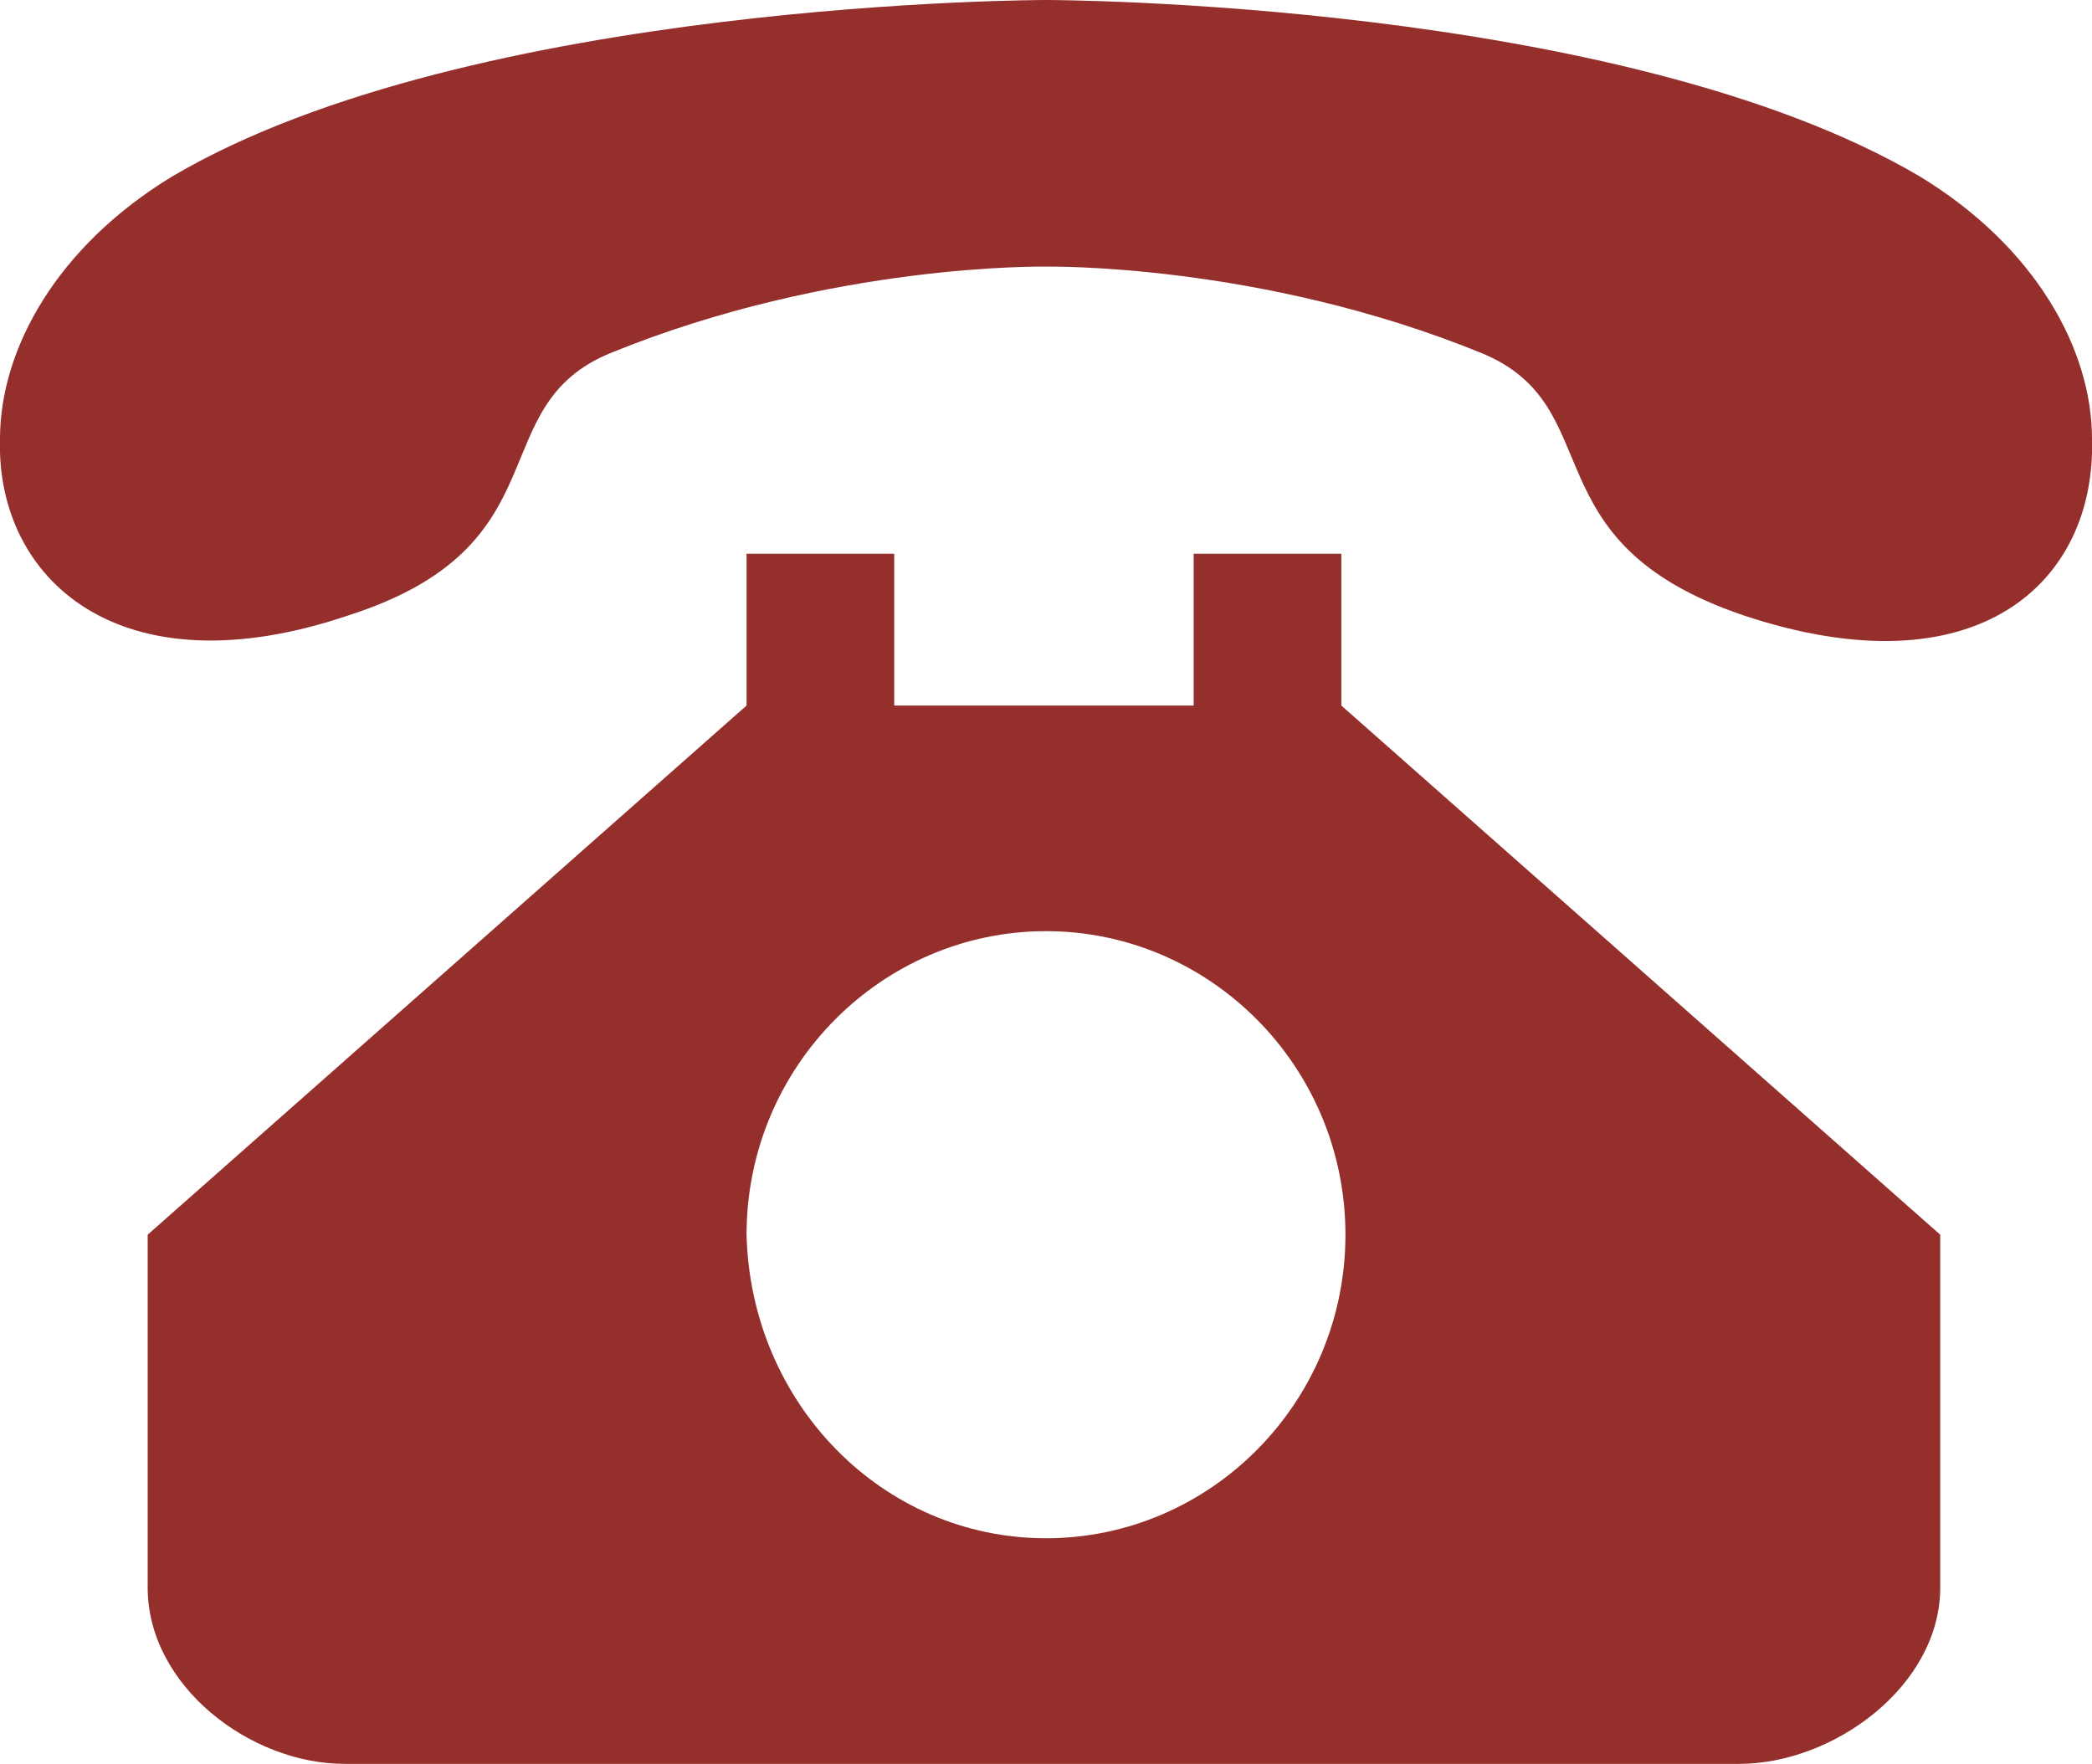 <?xml version="1.0" encoding="utf-8"?>
<!-- Generator: Adobe Illustrator 26.0.0, SVG Export Plug-In . SVG Version: 6.00 Build 0)  -->
<svg version="1.1" id="图层_1" xmlns="http://www.w3.org/2000/svg" xmlns:xlink="http://www.w3.org/1999/xlink" x="0px" y="0px"
	 viewBox="0 0 51 43" style="enable-background:new 0 0 51 43;" xml:space="preserve">
<style type="text/css">
	.st0{fill:#942F2C;}
</style>
<g>
	<path class="st0" d="M42.5,15c-5.3-1.8-3.2-5.1-6.4-6.4c-5.4-2.2-10.6-2.1-10.6-2.1s-5.2-0.1-10.6,2.1c-3.2,1.3-1.1,4.7-6.4,6.4
		c-5.6,1.9-8.6-0.9-8.5-4.3C0,8.5,1.4,6,4.2,4.3C11.5,0,25.5,0,25.5,0s14,0,21.3,4.3c2.8,1.7,4.2,4.2,4.2,6.4
		C51.1,14.2,48.2,16.9,42.5,15L42.5,15z M18.2,13.5h3.6v3.7h7.3v-3.7h3.6v3.7l14.6,12.9v8.6c0,2.4-2.6,4.3-4.9,4.3h-34
		c-2.3,0-4.8-1.9-4.8-4.3v-8.6l14.6-12.9V13.5L18.2,13.5z M25.5,37.5c4,0,7.3-3.3,7.3-7.4c0-4.1-3.3-7.4-7.3-7.4
		c-4,0-7.3,3.3-7.3,7.4C18.3,34.2,21.5,37.5,25.5,37.5L25.5,37.5z"/>
</g>
</svg>
